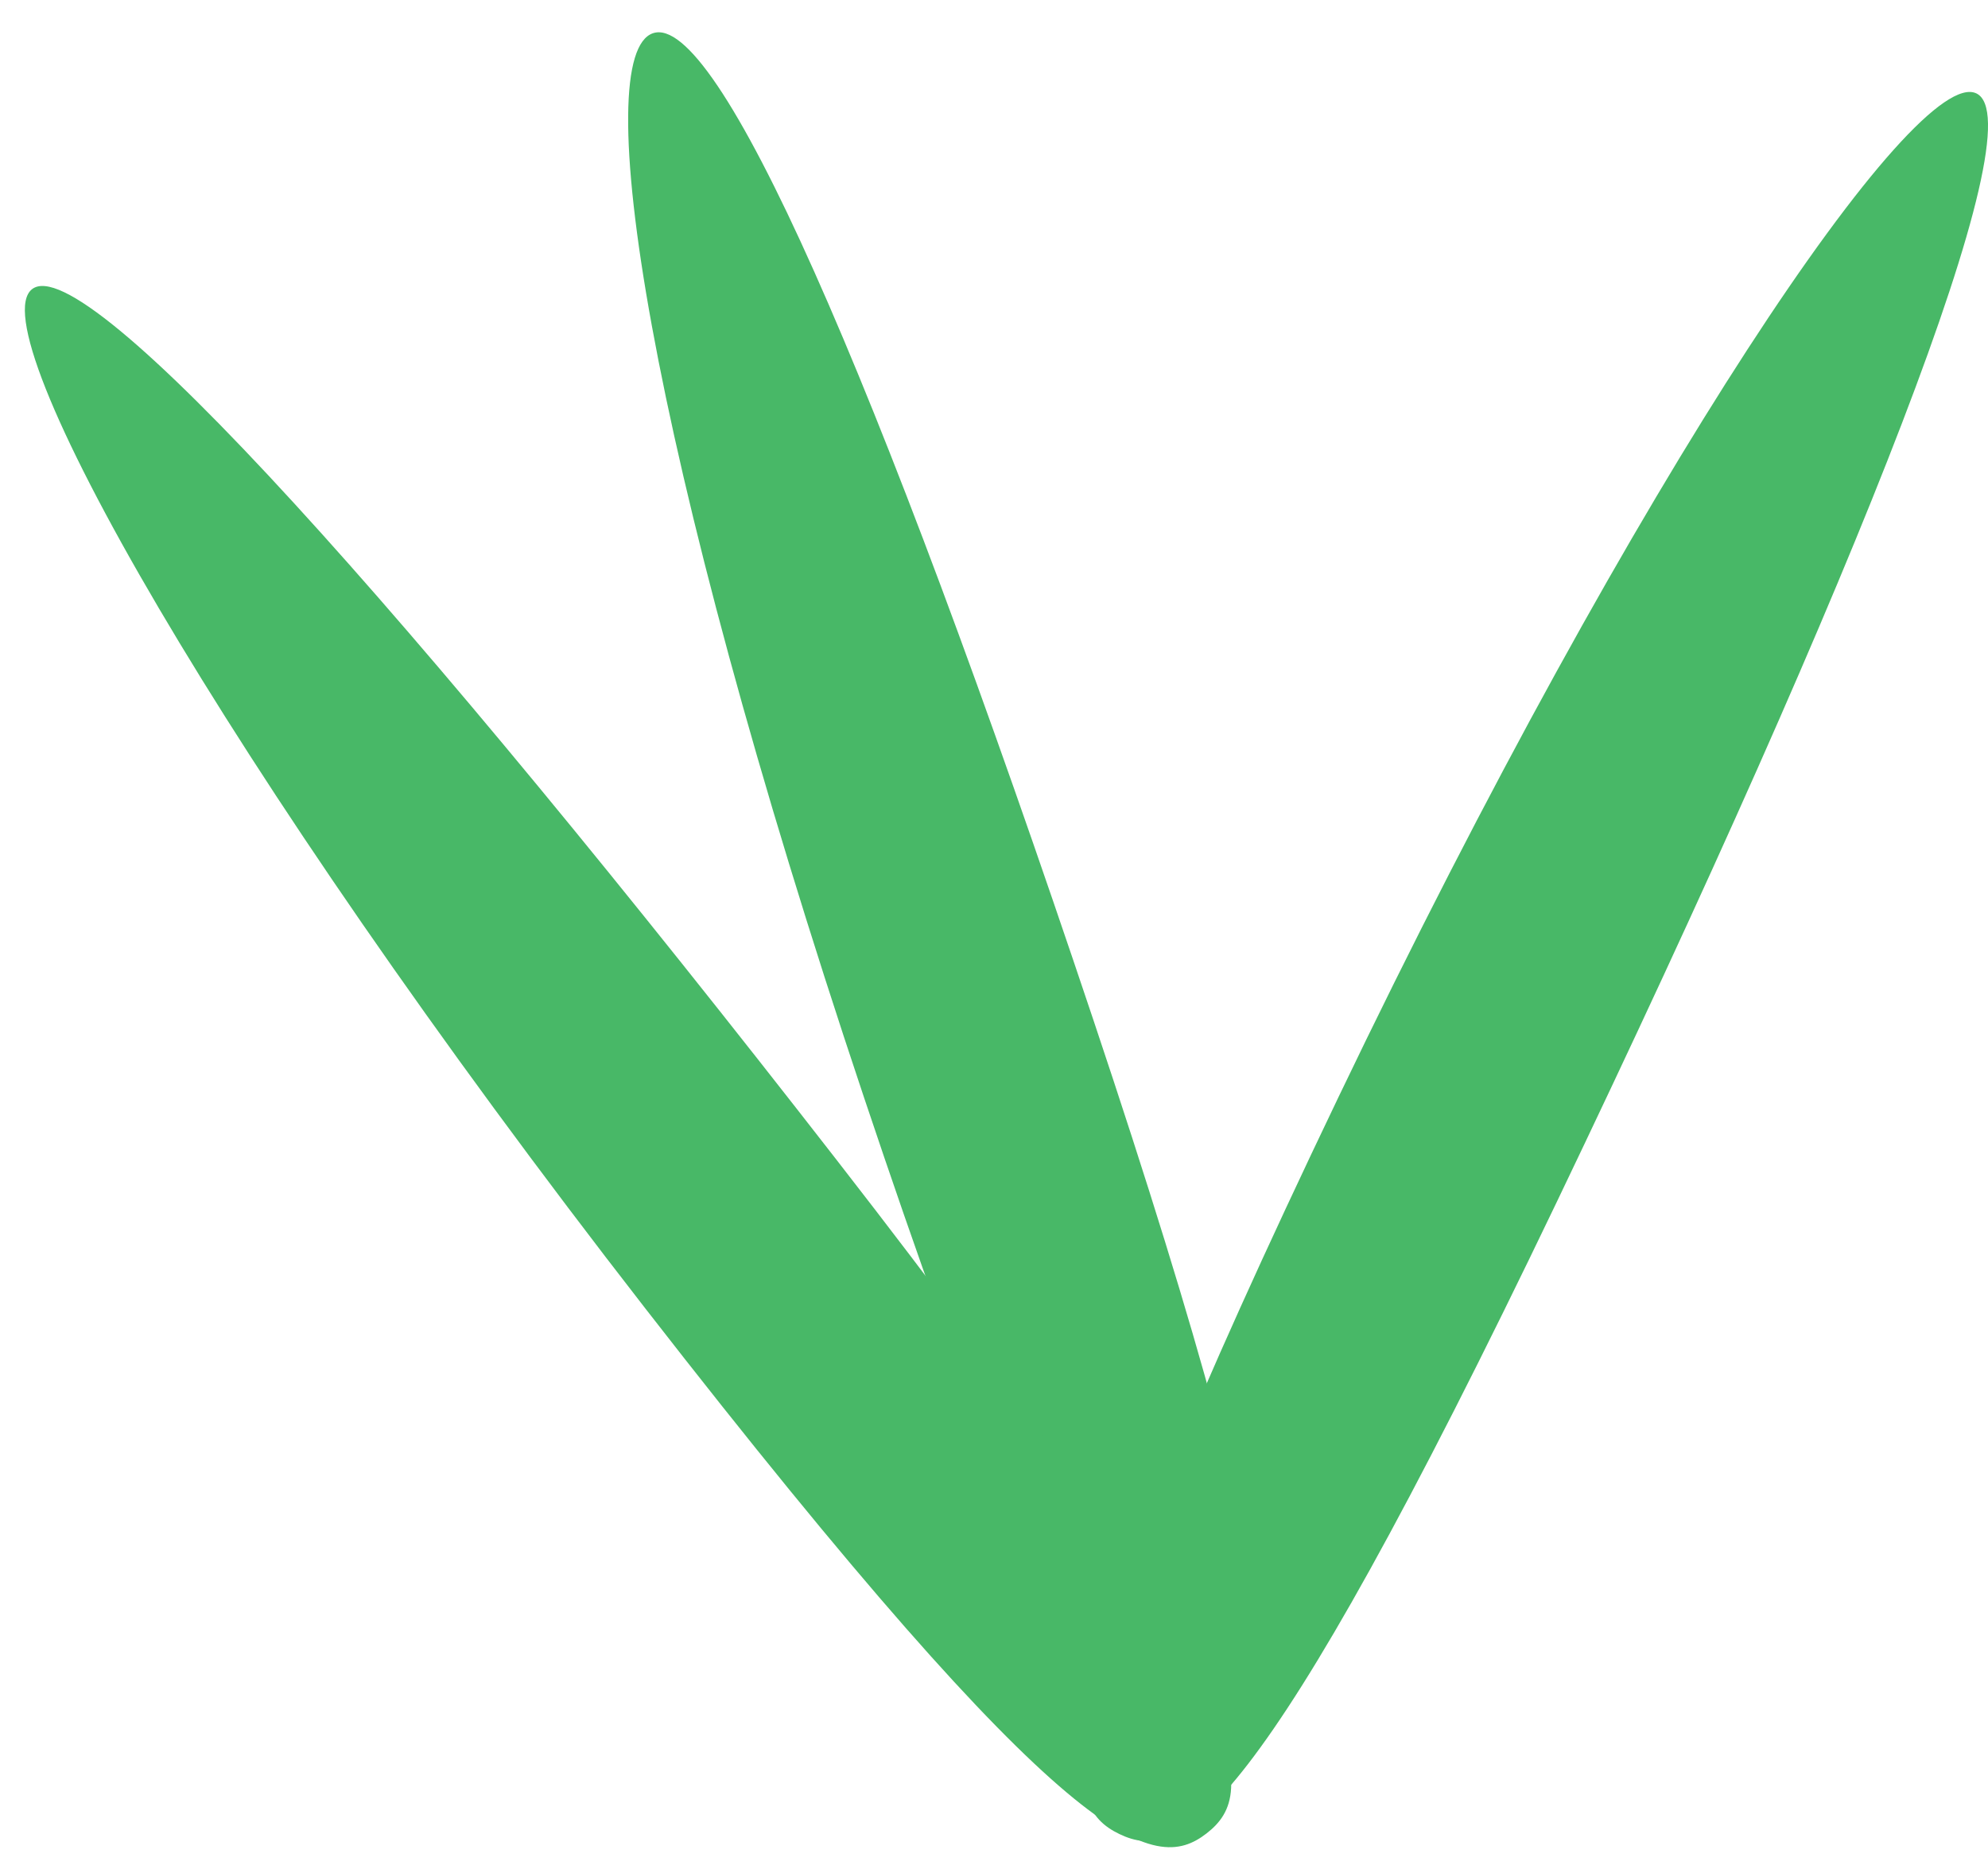 <svg width="50" height="47" viewBox="0 0 50 47" fill="none" xmlns="http://www.w3.org/2000/svg">
<path d="M33.659 27.599C26.099 43.37 26.639 45.394 28.156 46.122C29.672 46.849 31.589 46.003 39.151 30.233C46.712 14.462 51.225 3.075 49.708 2.349C48.191 1.622 41.22 11.829 33.659 27.599Z" fill="#48B867"/>
<path d="M21.73 27.596C27.285 44.18 29.084 45.256 30.678 44.722C32.273 44.188 33.059 42.245 27.504 25.662C21.948 9.079 18.018 0.301 16.424 0.835C14.829 1.369 16.174 11.013 21.73 27.596Z" fill="#48B867"/>
<path d="M16.233 32.907C26.968 46.714 29.022 47.134 30.349 46.103C31.676 45.07 31.775 42.977 21.042 29.169C10.308 15.362 2.135 6.239 0.807 7.271C-0.52 8.304 5.5 19.1 16.233 32.907Z" fill="#48B867"/>
</svg>
